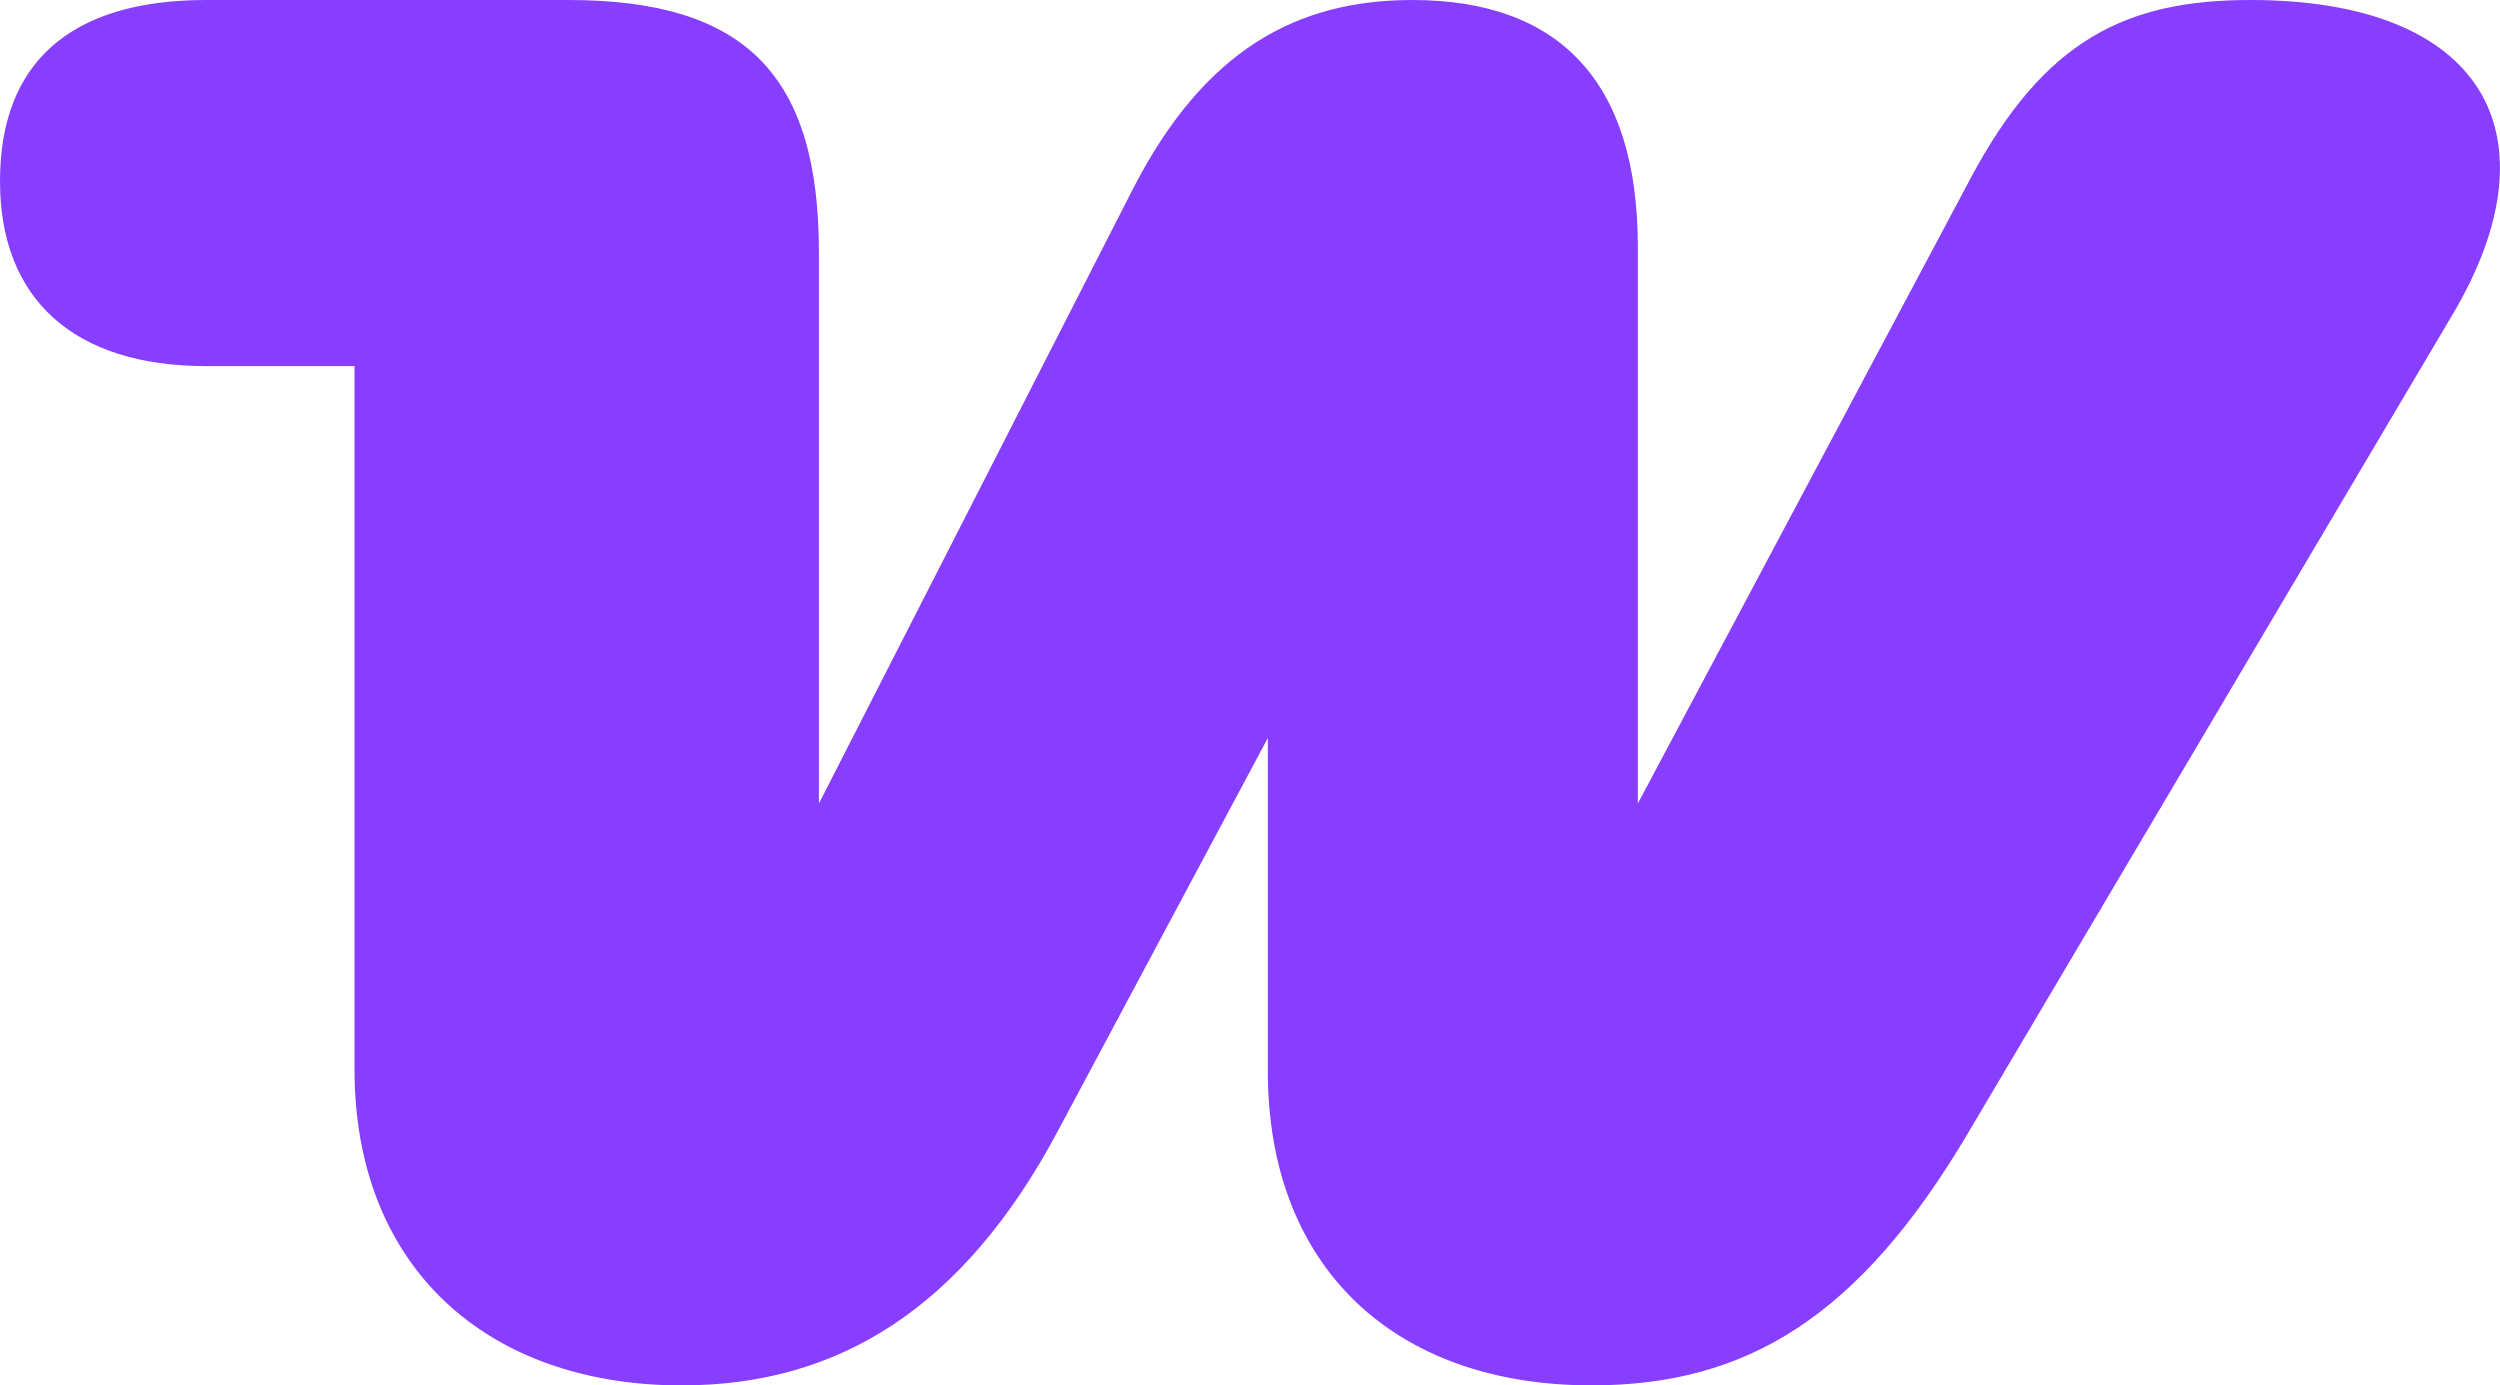 <?xml version="1.0" encoding="UTF-8" standalone="no"?>
<svg
   version="1.1"
   class="wccom-icon wccom-icon__woo-logo"
   role="img"
   aria-labelledby="logoTitle"
   viewBox="0 0 44.284 24.54"
   width="44.284"
   height="24.54"
   preserveAspectRatio="xMidYMid"
   id="svg3"
   xmlns="http://www.w3.org/2000/svg"
   xmlns:svg="http://www.w3.org/2000/svg"
   xmlns:rdf="http://www.w3.org/1999/02/22-rdf-syntax-ns#"
   xmlns:cc="http://creativecommons.org/ns#"
   xmlns:dc="http://purl.org/dc/elements/1.1/">
  <defs
     id="defs3" />
  <title
     id="logoTitle">WooCommerce</title>
  <path
     d="m 12.082,24.54 c 2.765,0 4.983,-1.365 6.656,-4.505 l 3.72,-6.963 v 5.905 c 0,3.481 2.253,5.563 5.734,5.563 2.731,0 4.744,-1.195 6.69,-4.505 L 43.449,5.563 C 45.326,2.389 43.995,0 39.865,0 37.647,0 36.213,0.717 34.916,3.14 L 29.012,14.233 V 4.369 C 29.012,1.434 27.612,0 25.018,0 22.97,0 21.332,0.887 20.069,3.345 L 14.506,14.233 V 4.471 C 14.506,1.331 13.209,0 10.069,0 H 3.652 C 1.229,0 0,1.126 0,3.208 0,5.29 1.297,6.485 3.652,6.485 h 2.628 v 12.458 c 0,3.515 2.355,5.598 5.802,5.598 z"
     fill="#873eff"
     id="path1" />
</svg>
